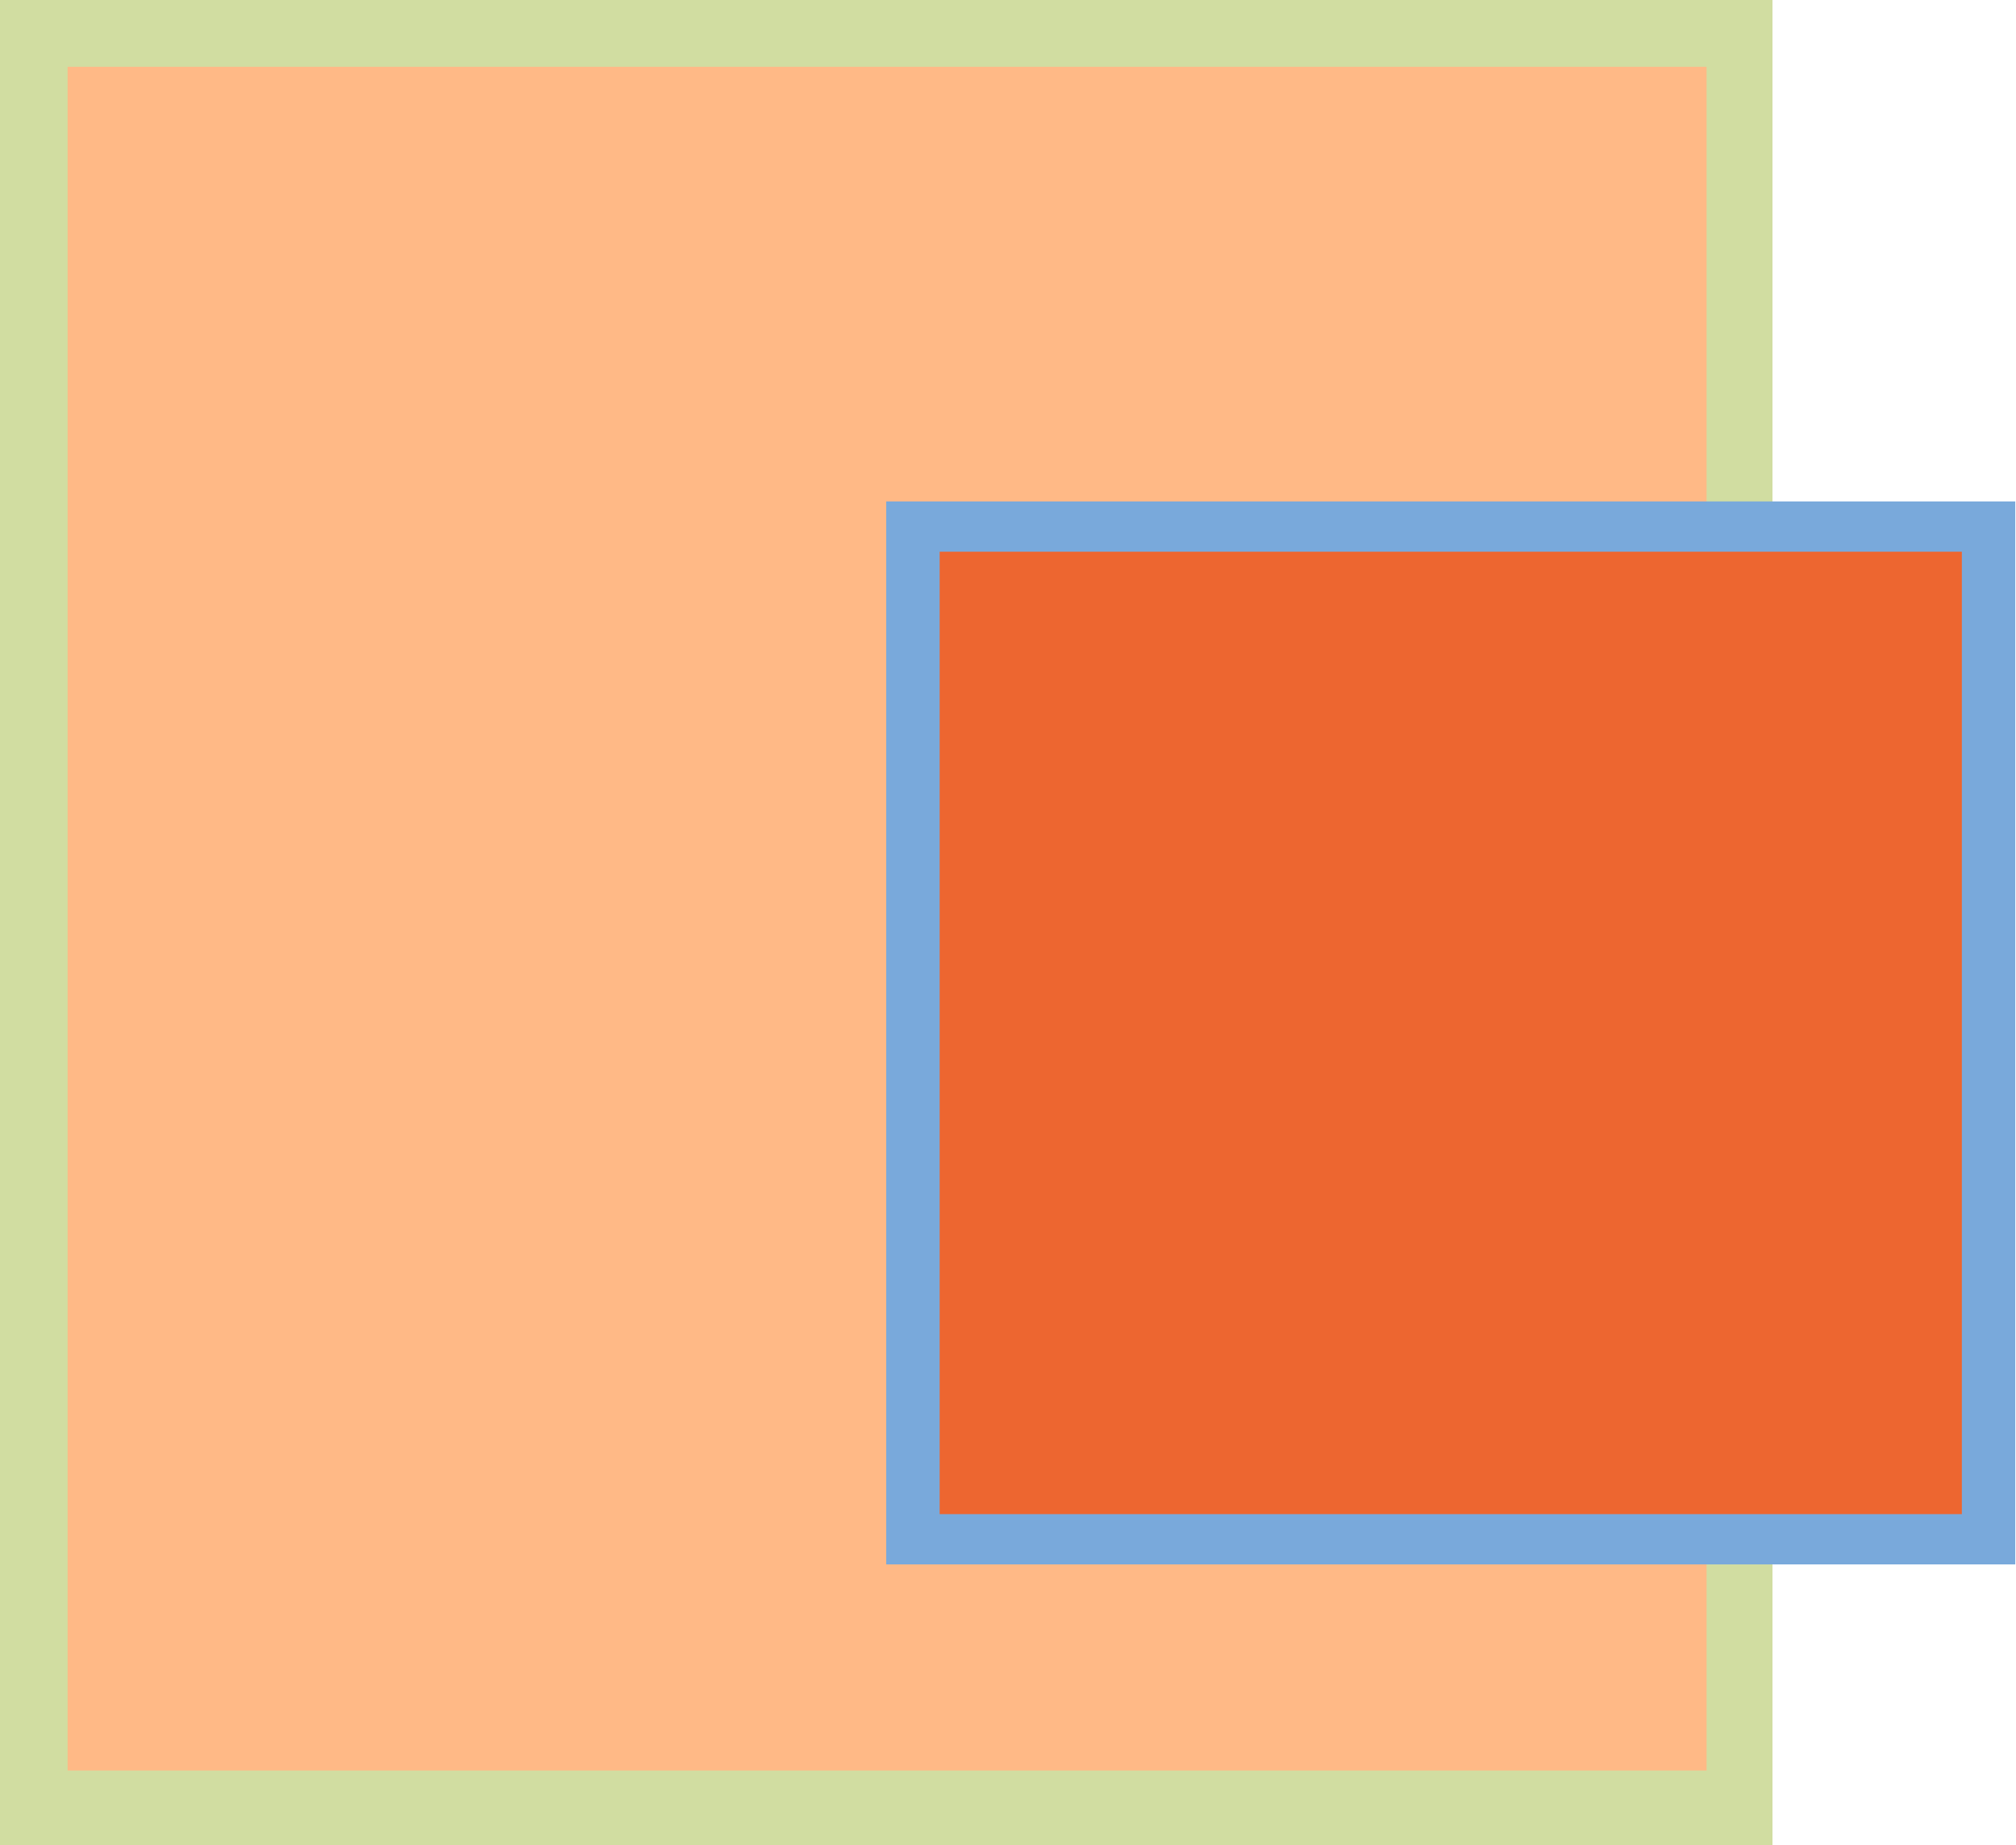 <svg xmlns="http://www.w3.org/2000/svg" xmlns:xlink="http://www.w3.org/1999/xlink" xmlns:serif="http://www.serif.com/" width="100%" height="100%" viewBox="0 0 1749 1601" xml:space="preserve" style="fill-rule:evenodd;clip-rule:evenodd;stroke-linejoin:round;stroke-miterlimit:2;"><rect x="0" y="0" width="1537.74" height="1600.88" style="fill:#d1dda1;fill-rule:nonzero;"></rect><rect x="58.675" y="57.943" width="1421.88" height="1478.12" style="fill:#ffb986;fill-rule:nonzero;"></rect><rect x="768.864" y="435.026" width="979.492" height="922.217" style="fill:#79a9db;fill-rule:nonzero;"></rect><rect x="815.202" y="478.646" width="886.816" height="834.977" style="fill:#ed6630;fill-rule:nonzero;"></rect></svg>